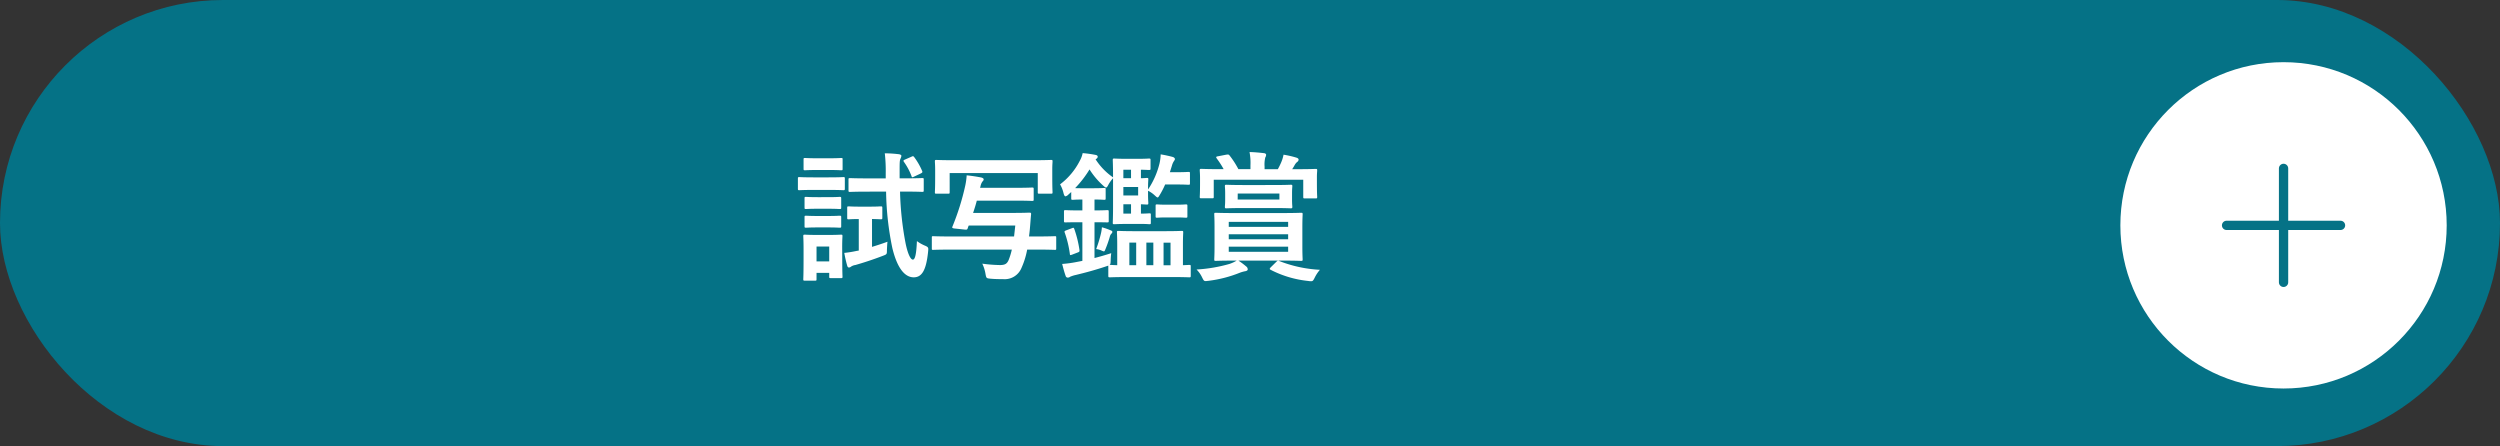 <svg xmlns="http://www.w3.org/2000/svg" width="269" height="48" viewBox="0 0 269 48">
  <rect x="0" y="0" width="269" height="48" fill="#333333" stroke="none"/>
  <g id="グループ_176251" data-name="グループ 176251" transform="translate(-1132.607 -1701.753)">
    <g id="グループ_4568" data-name="グループ 4568" transform="translate(1132.607 1701.753)">
      <rect id="長方形_3906" data-name="長方形 3906" width="269" height="48" rx="24" fill="#057286"/>
      <path id="パス_1363515" data-name="パス 1363515" d="M-18.69-8.385a31.745,31.745,0,0,0,.675,6.09C-17.43.105-16.545.84-15.72.84c.855,0,1.335-.705,1.545-2.715.045-.465.075-.525-.36-.705a4.09,4.09,0,0,1-.84-.48c-.06,1.47-.21,1.995-.435,1.995-.255,0-.555-.645-.78-1.74a33.631,33.631,0,0,1-.6-5.58h.42c1.4,0,1.875.03,1.965.03.15,0,.165-.015.165-.18v-1.14c0-.15-.015-.165-.165-.165-.09,0-.57.03-1.965.03h-.465v-.975c0-.825.015-.975.1-1.155a.766.766,0,0,0,.09-.3c0-.075-.1-.135-.255-.165-.525-.06-.93-.09-1.53-.1a16.684,16.684,0,0,1,.1,2.145v.555h-1.86c-1.41,0-1.89-.03-1.98-.03-.15,0-.165.015-.165.165v1.14c0,.165.015.18.165.18.09,0,.57-.03,1.98-.03ZM-23.415-2.43c0-.7.03-1.065.03-1.155,0-.15-.015-.165-.165-.165-.105,0-.42.03-1.38.03h-1.125c-.96,0-1.275-.03-1.365-.03-.165,0-.18.015-.18.165,0,.1.03.465.03,1.41v.96c0,1.815-.03,2.16-.03,2.25,0,.15.015.165.18.165h1.08c.15,0,.165-.015.165-.165V.36h1.365v.4c0,.15.015.165.165.165h1.1c.15,0,.165-.015.165-.165,0-.09-.03-.42-.03-2.16Zm-1.395-.045V-.87h-1.365V-2.475Zm3.27-4.29c-.84,0-1.08-.03-1.17-.03-.15,0-.165.015-.165.18V-5.58c0,.165.015.18.165.18.09,0,.315-.03,1.08-.03v3.39L-21.87-2a11.055,11.055,0,0,1-1.32.21,14.132,14.132,0,0,0,.315,1.38c.045.135.1.195.195.195a.358.358,0,0,0,.21-.09,1.106,1.106,0,0,1,.48-.18c.93-.27,1.905-.585,2.955-.99.435-.165.435-.165.435-.645.015-.315.03-.645.06-.87-.57.21-1.125.39-1.665.555v-3c.63.015.84.03.93.03.165,0,.18-.015.18-.18V-6.615c0-.165-.015-.18-.18-.18-.09,0-.33.03-1.17.03Zm-4.875-3.15c-1.155,0-1.515-.03-1.6-.03-.15,0-.165.015-.165.165v1.065c0,.165.015.18.165.18.09,0,.45-.03,1.6-.03h1.53c1.14,0,1.515.03,1.59.03.15,0,.165-.015.165-.18V-9.78c0-.15-.015-.165-.165-.165-.075,0-.45.03-1.59.03Zm.375-2.055c-.975,0-1.275-.03-1.365-.03-.15,0-.165.015-.165.165v.99c0,.15.015.165.165.165.09,0,.39-.03,1.365-.03h1.155c.96,0,1.26.03,1.35.03.165,0,.165-.015.165-.165v-.99c0-.15,0-.165-.165-.165-.09,0-.39.03-1.35.03Zm.015,4.185c-.915,0-1.185-.03-1.275-.03-.15,0-.165.015-.165.165v.975c0,.15.015.165.165.165.09,0,.36-.03,1.275-.03h1.065c.9,0,1.17.03,1.26.03.165,0,.18-.015.18-.165V-7.65c0-.15-.015-.165-.18-.165-.09,0-.36.03-1.26.03Zm0,2.025c-.915,0-1.185-.03-1.275-.03-.15,0-.165.015-.165.165v.96c0,.15.015.165.165.165.09,0,.36-.03,1.275-.03h1.065c.9,0,1.17.03,1.26.03.165,0,.18-.015.18-.165v-.96c0-.15-.015-.165-.18-.165-.09,0-.36.03-1.26.03Zm9.375-6.075c-.18.075-.21.12-.12.255a6.619,6.619,0,0,1,.81,1.515c.045.15.06.18.27.075l.7-.33c.195-.09.24-.15.18-.285a7.358,7.358,0,0,0-.84-1.47c-.105-.135-.135-.15-.315-.06Zm11.49,9.69A7.3,7.3,0,0,1-5.505-1.02c-.18.405-.39.54-.945.54A15.41,15.41,0,0,1-8.34-.63,4.071,4.071,0,0,1-7.995.465c.09.48.09.48.57.525s.99.045,1.32.045a1.952,1.952,0,0,0,1.98-1.2,8.573,8.573,0,0,0,.615-1.98H-2.5c1.335,0,1.875.03,1.965.03.15,0,.15-.015.15-.165V-3.42c0-.15,0-.165-.15-.165-.09,0-.63.03-1.965.03h-.81c.03-.285.075-.6.1-.945.045-.465.075-1.005.12-1.425.015-.165-.03-.195-.18-.195-.09,0-.54.03-1.86.03h-4.2c.15-.435.285-.87.4-1.32h4.11c1.32,0,1.74.03,1.83.03.165,0,.18-.015.18-.165v-1.11c0-.15-.015-.165-.18-.165-.09,0-.51.03-1.83.03H-8.58l.045-.15a1.35,1.35,0,0,1,.21-.525A.33.33,0,0,0-8.19-9.7c0-.09-.1-.165-.3-.21-.54-.1-.96-.165-1.53-.225a7.359,7.359,0,0,1-.15,1.1,26.547,26.547,0,0,1-1.38,4.41c-.06.135-.015.18.21.21l1.14.12c.21.015.24,0,.3-.165a2,2,0,0,1,.1-.27h5.01L-4.92-3.555h-6.66c-1.455,0-1.95-.03-2.04-.03-.15,0-.15.015-.15.165v1.14c0,.15,0,.165.15.165.09,0,.585-.03,2.04-.03Zm-6.12-9.615c-1.4,0-1.89-.03-1.995-.03-.15,0-.165.015-.165.165,0,.1.03.375.03.975v.585c0,1.4-.03,1.65-.03,1.74,0,.15.015.165.165.165h1.26c.15,0,.165-.015.165-.165V-10.38h9.48v2.055c0,.15.015.165.165.165h1.26c.15,0,.165-.015.165-.165,0-.09-.03-.345-.03-1.74v-.72c0-.465.03-.75.03-.84,0-.15-.015-.165-.165-.165-.09,0-.585.03-1.98.03ZM11.9.81c1.455,0,1.935.03,2.025.03.15,0,.165-.015.165-.18V-.33c0-.15-.015-.165-.165-.165-.06,0-.255.015-.675.03v-2.25c0-.81.03-1.185.03-1.275,0-.15-.015-.165-.165-.165-.1,0-.555.03-1.89.03H8.19c-1.335,0-1.785-.03-1.875-.03-.15,0-.165.015-.165.165,0,.105.03.465.03,1.29V-.465C5.67-.48,5.445-.5,5.355-.5c.105-.075.105-.165.12-.45a6.845,6.845,0,0,1,.06-.81c-.645.21-1.23.375-1.8.525V-5.085c.975,0,1.275.015,1.365.015.15,0,.165-.015.165-.165V-6.21c0-.165-.015-.18-.165-.18-.09,0-.39.03-1.365.03V-7.53c.735,0,.96.03,1.05.03.135,0,.15-.015.15-.18v-.93c0-.15-.015-.165-.15-.165-.09,0-.33.03-1.17.03H2.55c-.45,0-.72,0-.9-.015A11.352,11.352,0,0,0,3.2-10.77,8.089,8.089,0,0,0,4.65-9.045c.165.15.255.225.33.225s.15-.105.255-.315a3.718,3.718,0,0,1,.495-.69v3.06c0,1.11-.03,1.65-.03,1.725,0,.15.015.165.165.165.105,0,.495-.03,1.425-.03H8.7c.675,0,.84.03.93.03.15,0,.165-.015.165-.165v-.84c0-.15-.015-.165-.165-.165-.09,0-.255.03-.9.03V-7.02c.39.015.57.03.63.03.15,0,.165-.015.165-.165,0-.105-.03-.36-.03-.945v-.375a2.942,2.942,0,0,1,.7.48c.165.15.255.24.33.24s.12-.09.24-.285a8.576,8.576,0,0,0,.57-1.11h1.17c.96,0,1.245.03,1.335.03.15,0,.165-.015.165-.165v-1.05c0-.15-.015-.165-.165-.165-.09,0-.375.03-1.335.03h-.66l.225-.72a1.642,1.642,0,0,1,.195-.45c.045-.075.12-.15.12-.24,0-.105-.09-.18-.21-.225a12.564,12.564,0,0,0-1.32-.285,5.093,5.093,0,0,1-.12.96A8.735,8.735,0,0,1,9.495-8.61v-.15c0-.6.03-.84.03-.93,0-.15-.015-.165-.165-.165-.06,0-.24.03-.63.03v-.915c.57.015.78.03.855.03.165,0,.18-.015.18-.18v-.885c0-.15-.015-.165-.18-.165-.09,0-.345.03-1.245.03H7.29c-.93,0-1.32-.03-1.425-.03-.15,0-.165.015-.165.165,0,.09.03.63.03,1.74v.12A6.929,6.929,0,0,1,3.855-11.85a.15.15,0,0,1,.075-.06.282.282,0,0,0,.15-.225c0-.1-.075-.165-.225-.195a12.03,12.03,0,0,0-1.395-.195,2.71,2.71,0,0,1-.3.81A7.313,7.313,0,0,1,.03-9.165a3.56,3.56,0,0,1,.375.96c.06.225.12.33.21.33a.6.6,0,0,0,.3-.18L1.23-8.34v.66c0,.165.015.18.165.18.09,0,.315-.03,1.035-.03v1.17H2.055C1.02-6.36.7-6.39.615-6.39c-.15,0-.165.015-.165.18v.975c0,.15.015.165.165.165.09,0,.4-.015,1.44-.015H2.43V-.93L1.755-.8a11.779,11.779,0,0,1-1.5.2C.375-.135.48.27.63.69A.234.234,0,0,0,.87.87.4.4,0,0,0,1.11.78,3.323,3.323,0,0,1,1.725.585C2.91.3,3.93.015,5-.345L5.22-.42V.66c0,.165.015.18.18.18.09,0,.585-.03,2.025-.03Zm.015-3.7v2.43h-.75v-2.43ZM9.315-.465v-2.43h.75v2.43Zm-1.83,0v-2.43H8.22v2.43Zm.945-7.5H6.84V-8.88H8.43ZM6.84-6.015V-7.02h.825v1.005Zm0-3.81v-.915h.825v.915Zm4.7,2.85c-.765,0-.975-.03-1.065-.03-.15,0-.165.015-.165.165v1.1c0,.15.015.165.165.165.09,0,.3-.03,1.065-.03h.93c.78,0,.99.03,1.08.03.165,0,.18-.015.18-.165v-1.1c0-.15-.015-.165-.18-.165-.09,0-.3.03-1.08.03ZM.69-4.215c-.2.075-.21.12-.15.27a11.193,11.193,0,0,1,.54,2.25c.015.18.045.165.255.09L1.92-1.83c.21-.075.21-.12.195-.285a12.024,12.024,0,0,0-.555-2.25c-.06-.15-.075-.15-.27-.075ZM3.915-2.2a2,2,0,0,1,.555.15,1.116,1.116,0,0,0,.27.1c.075,0,.105-.075.18-.255A13.024,13.024,0,0,0,5.385-3.54a.681.681,0,0,1,.18-.33.234.234,0,0,0,.09-.18c0-.06-.03-.105-.15-.15a6.552,6.552,0,0,0-.975-.345,4.048,4.048,0,0,1-.09.615A13.533,13.533,0,0,1,3.915-2.2ZM23.88-.96c1.455,0,1.98.03,2.07.03.165,0,.18-.015.18-.165,0-.09-.03-.48-.03-1.365V-4.575c0-.885.03-1.275.03-1.365,0-.15-.015-.165-.18-.165-.09,0-.615.03-2.07.03H18.765c-1.365,0-1.89-.03-1.98-.03-.15,0-.165.015-.165.165,0,.09.03.48.03,1.365V-2.46c0,.885-.03,1.275-.03,1.365,0,.15.015.165.165.165.09,0,.615-.03,2.055-.03h.195a3.907,3.907,0,0,1-.78.36,16.249,16.249,0,0,1-3.54.6,3.008,3.008,0,0,1,.6.855c.15.3.195.39.375.39.06,0,.18-.015.315-.03A13.358,13.358,0,0,0,19.335.36a3.575,3.575,0,0,1,.63-.18c.165-.03.255-.105.255-.18a.376.376,0,0,0-.165-.33,7.659,7.659,0,0,0-.84-.63Zm.69-.945H18.18V-2.46h6.39ZM18.18-5.13h6.39v.54H18.18Zm0,1.875v-.54h6.39v.54ZM17-12.18c-.2.03-.21.1-.105.24a9.87,9.87,0,0,1,.735,1.14H17.22c-1.38,0-1.89-.03-1.98-.03-.165,0-.18.015-.18.165,0,.105.03.345.03.825v.465c0,1.245-.03,1.455-.03,1.545,0,.15.015.165.18.165H16.4c.15,0,.165-.015.165-.165V-9.66h9.63v1.83c0,.165.015.18.165.18h1.17c.15,0,.165-.015.165-.18,0-.075-.03-.285-.03-1.545V-9.96c0-.36.03-.615.03-.7,0-.15-.015-.165-.165-.165-.105,0-.6.03-2,.03h-.525q.135-.2.27-.45a1.136,1.136,0,0,1,.27-.33.309.309,0,0,0,.15-.255c0-.075-.075-.15-.195-.195a9.915,9.915,0,0,0-1.425-.33,3.931,3.931,0,0,1-.24.795,7.27,7.27,0,0,1-.375.765H22.035v-.285a3.135,3.135,0,0,1,.075-.975.541.541,0,0,0,.09-.3c0-.075-.09-.15-.225-.165-.525-.06-1.005-.105-1.56-.12a6.106,6.106,0,0,1,.1,1.44v.4H19.215a9.338,9.338,0,0,0-.96-1.485c-.09-.1-.135-.1-.33-.075Zm2.82,3.09c-1.32,0-1.785-.03-1.89-.03-.15,0-.165.015-.165.165,0,.105.03.255.03.78v.63c0,.525-.03.69-.03.78,0,.165.015.18.165.18.105,0,.57-.03,1.89-.03H22.95c1.335,0,1.8.03,1.89.03.165,0,.18-.015.18-.18,0-.09-.03-.255-.03-.78v-.63c0-.525.03-.69.03-.78,0-.15-.015-.165-.18-.165-.09,0-.555.03-1.89.03Zm-.675.915h4.485v.645H19.14Zm3.57,7.92c-.15.15-.165.21-.03.285a11.286,11.286,0,0,0,4.035,1.2,1.7,1.7,0,0,0,.33.03c.165,0,.225-.075.375-.375A3.849,3.849,0,0,1,27.99.03a13.9,13.9,0,0,1-4.38-.945c-.12-.06-.165-.06-.315.09Z" transform="translate(114.034 29)" fill="#fff"/>
    </g>
    <g id="グループ_4653" data-name="グループ 4653" transform="translate(1360.758 1708.443)">
      <circle id="楕円形_1762" data-name="楕円形 1762" cx="17.557" cy="17.557" r="17.557" fill="#fff"/>
      <path id="パス_150803" data-name="パス 150803" d="M-9628.261-13049.282H-9616" transform="translate(9639.689 13066.841)" fill="none" stroke="#057286" stroke-linecap="round" stroke-width="1"/>
      <path id="パス_150860" data-name="パス 150860" d="M0,0H12.261" transform="translate(17.56 11.429) rotate(90)" fill="none" stroke="#057286" stroke-linecap="round" stroke-width="1"/>
    </g>
  </g>
</svg>
